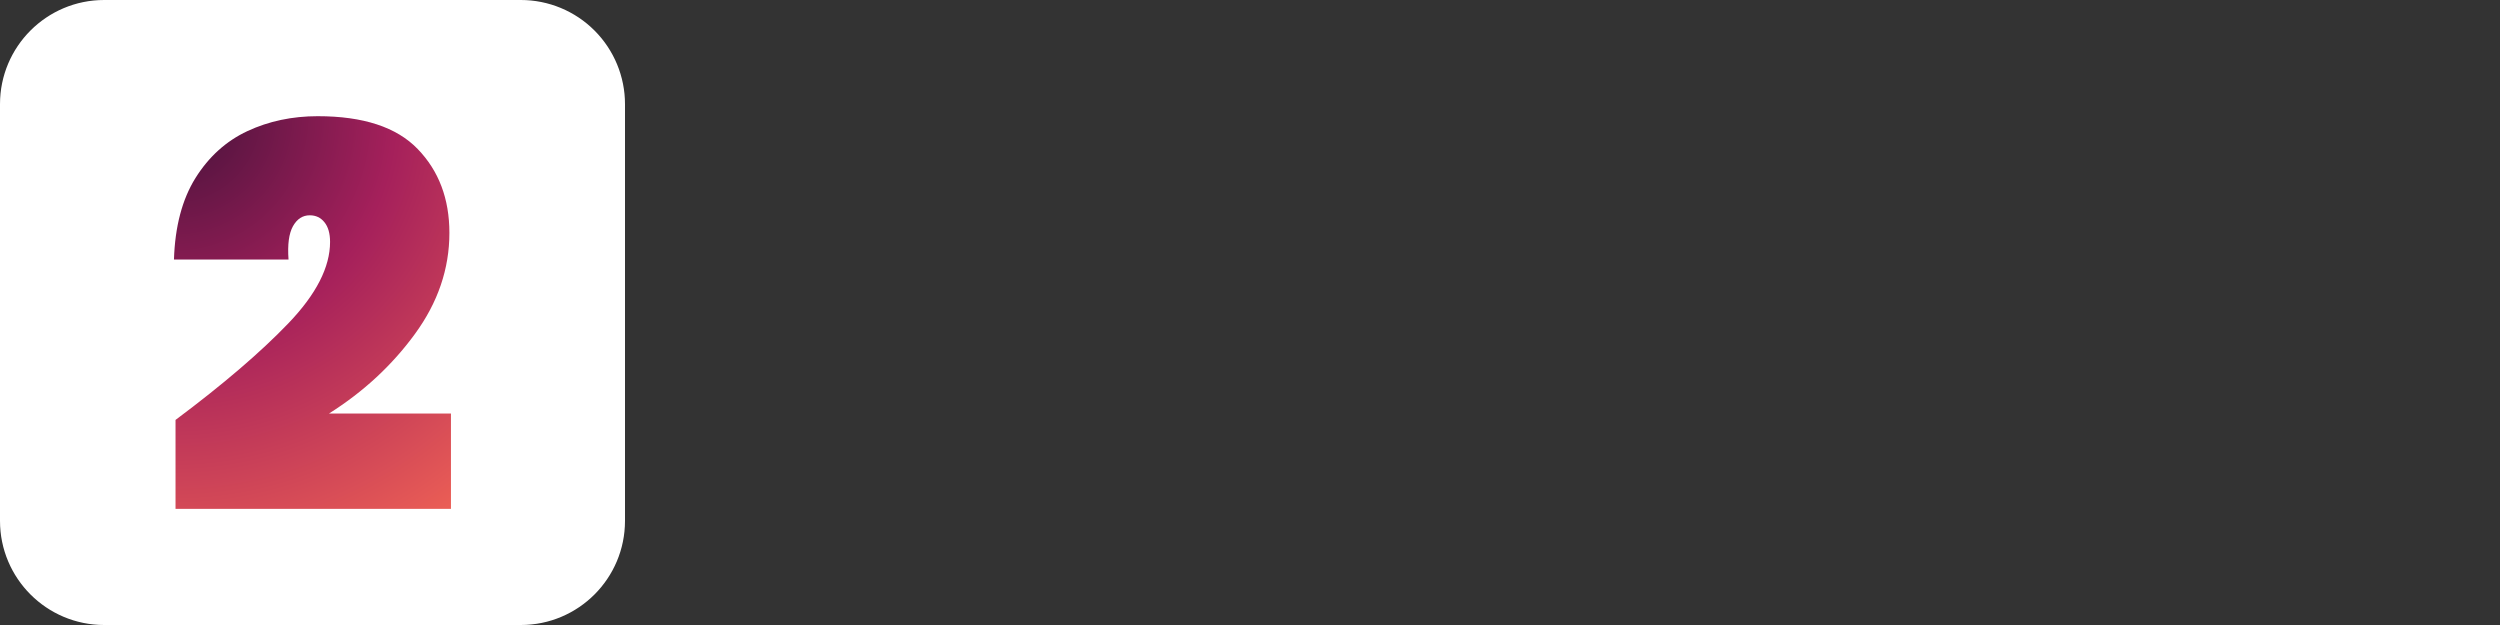 <svg xmlns:xlink="http://www.w3.org/1999/xlink" xmlns="http://www.w3.org/2000/svg" version="1.1" viewBox="0.0 0.0 1600.0 400.0" fill="none" stroke="none" stroke-linecap="square" stroke-miterlimit="10">
  <rect x="0.0" y="0.0" width="1600.0" height="400.0" fill="#333333" stroke="none"/>
  <clipPath id="g3aa18d6cff9_0_5.0">
    <path d="m0 0l1600.0 0l0 400.0l-1600.0 0l0 -400.0z" clip-rule="nonzero"/>
  </clipPath>
  <g clip-path="url(#g3aa18d6cff9_0_5.0)">
    <path fill="#000000" fill-opacity="0.0" d="m0 0l1600.0 0l0 400.0l-1600.0 0z" fill-rule="evenodd"/>
    <path fill="#ffff00" d="m0 -46.69l1600.0 0l0 35.373l-1600.0 0z" fill-rule="evenodd"/>
    <path fill="#000000" d="m441.561 -13.263l0 -26.172l-9.344 0l0 -5.328l25.016 0l0 5.328l-9.312 0l0 26.172l-6.359 0zm25.752 -31.5l0 11.578q2.922 -3.406 6.984 -3.406q2.078 0 3.75 0.781q1.688 0.766 2.531 1.969q0.859 1.203 1.156 2.672q0.312 1.453 0.312 4.516l0 13.391l-6.031 0l0 -12.047q0 -3.594 -0.344 -4.562q-0.344 -0.969 -1.219 -1.531q-0.859 -0.578 -2.172 -0.578q-1.5 0 -2.688 0.734q-1.188 0.734 -1.734 2.203q-0.547 1.469 -0.547 4.344l0 11.438l-6.031 0l0 -31.5l6.031 0zm34.08 24.234l6.016 1.016q-1.156 3.312 -3.672 5.047q-2.5 1.719 -6.25 1.719q-5.953 0 -8.812 -3.891q-2.266 -3.109 -2.266 -7.859q0 -5.672 2.969 -8.875q2.969 -3.219 7.5 -3.219q5.094 0 8.031 3.359q2.953 3.359 2.812 10.297l-15.125 0q0.078 2.688 1.469 4.188q1.391 1.484 3.484 1.484q1.406 0 2.375 -0.766q0.969 -0.781 1.469 -2.5zm0.344 -6.094q-0.062 -2.625 -1.359 -3.984q-1.281 -1.375 -3.141 -1.375q-1.969 0 -3.266 1.438q-1.281 1.453 -1.266 3.922l9.031 0zm23.195 -18.141l12.594 0q3.734 0 5.562 0.312q1.844 0.312 3.297 1.312q1.453 0.984 2.422 2.625q0.969 1.641 0.969 3.688q0 2.203 -1.203 4.062q-1.188 1.844 -3.219 2.766q2.875 0.828 4.422 2.859q1.547 2.016 1.547 4.75q0 2.141 -1.0 4.172q-1.0 2.031 -2.734 3.25q-1.719 1.203 -4.266 1.484q-1.578 0.172 -7.672 0.219l-10.719 0l0 -31.5zm6.359 5.25l0 7.281l4.172 0q3.719 0 4.625 -0.109q1.625 -0.188 2.562 -1.125q0.938 -0.938 0.938 -2.469q0 -1.453 -0.812 -2.359q-0.797 -0.922 -2.391 -1.109q-0.953 -0.109 -5.438 -0.109l-3.656 0zm0 12.516l0 8.422l5.891 0q3.438 0 4.359 -0.188q1.422 -0.266 2.312 -1.25q0.891 -1.0 0.891 -2.688q0 -1.406 -0.688 -2.391q-0.688 -1.0 -1.984 -1.453q-1.297 -0.453 -5.641 -0.453l-5.141 0zm29.869 -2.125l-5.484 -0.984q0.922 -3.312 3.172 -4.891q2.266 -1.594 6.719 -1.594q4.031 0 6.0 0.953q1.984 0.953 2.781 2.422q0.812 1.469 0.812 5.406l-0.062 7.047q0 3.016 0.281 4.438q0.297 1.422 1.094 3.063l-5.969 0q-0.234 -0.609 -0.578 -1.781q-0.156 -0.547 -0.219 -0.719q-1.547 1.516 -3.312 2.266q-1.75 0.75 -3.75 0.75q-3.531 0 -5.562 -1.906q-2.031 -1.922 -2.031 -4.844q0 -1.938 0.922 -3.438q0.938 -1.516 2.594 -2.328q1.672 -0.812 4.812 -1.406q4.219 -0.797 5.859 -1.484l0 -0.594q0 -1.75 -0.859 -2.484q-0.859 -0.75 -3.25 -0.75q-1.609 0 -2.516 0.641q-0.891 0.625 -1.453 2.219zm8.078 4.906q-1.156 0.375 -3.672 0.922q-2.516 0.531 -3.297 1.047q-1.172 0.844 -1.172 2.125q0 1.266 0.938 2.203q0.953 0.922 2.406 0.922q1.641 0 3.125 -1.078q1.094 -0.812 1.438 -2.0q0.234 -0.766 0.234 -2.938l0 -1.203zm31.768 -5.125l-5.938 1.078q-0.312 -1.781 -1.375 -2.672q-1.062 -0.906 -2.75 -0.906q-2.266 0 -3.609 1.562q-1.344 1.547 -1.344 5.203q0 4.062 1.359 5.734q1.375 1.672 3.672 1.672q1.719 0 2.812 -0.969q1.094 -0.984 1.547 -3.375l5.938 1.016q-0.922 4.078 -3.547 6.172q-2.625 2.078 -7.031 2.078q-5.0 0 -7.984 -3.156q-2.969 -3.156 -2.969 -8.75q0 -5.641 2.984 -8.781q2.984 -3.156 8.078 -3.156q4.172 0 6.625 1.797q2.469 1.781 3.531 5.453zm4.361 16.078l0 -31.5l6.047 0l0 16.719l7.062 -8.031l7.438 0l-7.797 8.328l8.359 14.484l-6.516 0l-5.734 -10.25l-2.812 2.938l0 7.313l-6.047 0zm24.127 1.5l6.906 0.844q0.172 1.203 0.797 1.656q0.859 0.641 2.703 0.641q2.359 0 3.547 -0.703q0.797 -0.484 1.203 -1.531q0.281 -0.75 0.281 -2.766l0 -3.344q-2.719 3.703 -6.844 3.703q-4.594 0 -7.281 -3.891q-2.094 -3.078 -2.094 -7.641q0 -5.75 2.75 -8.766q2.766 -3.031 6.875 -3.031q4.219 0 6.969 3.719l0 -3.203l5.656 0l0 20.469q0 4.047 -0.672 6.031q-0.656 2.0 -1.859 3.141q-1.203 1.141 -3.219 1.781q-2.0 0.656 -5.078 0.656q-5.797 0 -8.234 -2.0q-2.422 -1.984 -2.422 -5.031q0 -0.297 0.016 -0.734zm5.406 -13.375q0 3.625 1.406 5.312q1.406 1.688 3.469 1.688q2.203 0 3.734 -1.734q1.531 -1.734 1.531 -5.125q0 -3.547 -1.469 -5.266q-1.453 -1.719 -3.688 -1.719q-2.172 0 -3.578 1.688q-1.406 1.688 -1.406 5.156zm27.814 11.875l-6.031 0l0 -22.812l5.609 0l0 3.234q1.438 -2.297 2.578 -3.016q1.156 -0.734 2.609 -0.734q2.062 0 3.984 1.141l-1.875 5.25q-1.531 -0.984 -2.828 -0.984q-1.281 0 -2.156 0.703q-0.875 0.703 -1.391 2.531q-0.5 1.812 -0.5 7.641l0 7.047zm9.951 -11.734q0 -3.0 1.484 -5.812q1.484 -2.828 4.188 -4.297q2.719 -1.484 6.078 -1.484q5.172 0 8.484 3.359q3.312 3.359 3.312 8.5q0 5.172 -3.344 8.578q-3.344 3.406 -8.406 3.406q-3.141 0 -5.984 -1.422q-2.844 -1.422 -4.328 -4.156q-1.484 -2.734 -1.484 -6.672zm6.188 0.328q0 3.391 1.609 5.203q1.609 1.797 3.969 1.797q2.375 0 3.969 -1.797q1.594 -1.812 1.594 -5.25q0 -3.344 -1.594 -5.141q-1.594 -1.812 -3.969 -1.812q-2.359 0 -3.969 1.812q-1.609 1.797 -1.609 5.188zm37.096 11.406l0 -3.422q-1.234 1.828 -3.266 2.891q-2.031 1.047 -4.297 1.047q-2.297 0 -4.125 -1.0q-1.828 -1.016 -2.641 -2.844q-0.812 -1.828 -0.812 -5.047l0 -14.437l6.031 0l0 10.484q0 4.812 0.328 5.906q0.344 1.078 1.219 1.719q0.891 0.625 2.234 0.625q1.547 0 2.766 -0.844q1.234 -0.859 1.688 -2.109q0.453 -1.266 0.453 -6.156l0 -9.625l6.031 0l0 22.812l-5.609 0zm32.611 0l-6.031 0l0 -11.641q0 -3.703 -0.391 -4.781q-0.375 -1.094 -1.25 -1.688q-0.875 -0.609 -2.094 -0.609q-1.578 0 -2.828 0.859q-1.234 0.859 -1.703 2.281q-0.453 1.422 -0.453 5.25l0 10.328l-6.047 0l0 -22.812l5.609 0l0 3.344q2.984 -3.859 7.531 -3.859q1.984 0 3.641 0.719q1.656 0.719 2.5 1.844q0.859 1.109 1.188 2.531q0.328 1.406 0.328 4.047l0 14.188zm27.049 0l-5.594 0l0 -3.359q-1.406 1.969 -3.312 2.922q-1.891 0.953 -3.828 0.953q-3.938 0 -6.734 -3.172q-2.797 -3.172 -2.797 -8.844q0 -5.797 2.719 -8.812q2.734 -3.016 6.906 -3.016q3.812 0 6.609 3.172l0 -11.344l6.031 0l0 31.5zm-16.109 -11.906q0 3.656 1.016 5.281q1.453 2.375 4.078 2.375q2.078 0 3.531 -1.766q1.469 -1.781 1.469 -5.312q0 -3.922 -1.422 -5.656q-1.406 -1.734 -3.625 -1.734q-2.141 0 -3.594 1.719q-1.453 1.703 -1.453 5.094zm34.289 -14l0 -5.594l6.047 0l0 5.594l-6.047 0zm0 25.906l0 -22.812l6.047 0l0 22.812l-6.047 0zm10.1 -6.516l6.062 -0.922q0.391 1.766 1.562 2.688q1.188 0.906 3.312 0.906q2.344 0 3.516 -0.859q0.797 -0.609 0.797 -1.609q0 -0.688 -0.422 -1.141q-0.453 -0.438 -2.016 -0.797q-7.312 -1.609 -9.266 -2.938q-2.703 -1.859 -2.703 -5.141q0 -2.969 2.328 -4.984q2.344 -2.016 7.266 -2.016q4.688 0 6.969 1.531q2.281 1.516 3.141 4.5l-5.703 1.047q-0.359 -1.328 -1.391 -2.031q-1.016 -0.719 -2.906 -0.719q-2.375 0 -3.406 0.672q-0.688 0.469 -0.688 1.219q0 0.656 0.594 1.109q0.812 0.594 5.641 1.688q4.828 1.094 6.734 2.688q1.891 1.609 1.891 4.484q0 3.141 -2.625 5.406q-2.609 2.25 -7.75 2.25q-4.656 0 -7.375 -1.891q-2.719 -1.891 -3.562 -5.141zm45.961 6.516l0 -26.172l-9.344 0l0 -5.328l25.016 0l0 5.328l-9.312 0l0 26.172l-6.359 0zm19.799 0l0 -31.5l13.391 0q5.047 0 7.328 0.859q2.297 0.844 3.672 3.016q1.375 2.172 1.375 4.953q0 3.547 -2.094 5.859q-2.078 2.312 -6.219 2.906q2.062 1.203 3.406 2.656q1.344 1.438 3.609 5.109l3.859 6.141l-7.609 0l-4.594 -6.859q-2.453 -3.672 -3.359 -4.625q-0.906 -0.953 -1.922 -1.312q-1.0 -0.359 -3.188 -0.359l-1.297 0l0 13.156l-6.359 0zm6.359 -18.172l4.703 0q4.578 0 5.719 -0.391q1.141 -0.391 1.781 -1.328q0.656 -0.953 0.656 -2.375q0 -1.578 -0.859 -2.547q-0.844 -0.984 -2.391 -1.25q-0.781 -0.109 -4.641 -0.109l-4.969 0l0 8zm53.807 18.172l-6.922 0l-2.75 -7.156l-12.594 0l-2.594 7.156l-6.75 0l12.266 -31.5l6.734 0l12.609 31.5zm-11.719 -12.469l-4.328 -11.687l-4.266 11.687l8.594 0zm15.15 12.469l0 -31.5l6.188 0l12.891 21.031l0 -21.031l5.906 0l0 31.5l-6.375 0l-12.703 -20.547l0 20.547l-5.906 0zm30.104 -10.25l6.188 -0.594q0.562 3.109 2.266 4.578q1.703 1.453 4.609 1.453q3.062 0 4.625 -1.297q1.562 -1.297 1.562 -3.047q0 -1.109 -0.656 -1.891q-0.656 -0.797 -2.297 -1.375q-1.109 -0.391 -5.078 -1.375q-5.125 -1.266 -7.188 -3.109q-2.891 -2.609 -2.891 -6.344q0 -2.406 1.359 -4.5q1.359 -2.094 3.922 -3.188q2.578 -1.094 6.203 -1.094q5.938 0 8.922 2.609q3.0 2.594 3.156 6.922l-6.359 0.281q-0.406 -2.422 -1.75 -3.484q-1.344 -1.062 -4.031 -1.062q-2.766 0 -4.344 1.141q-1.0 0.719 -1.0 1.953q0 1.109 0.938 1.906q1.203 1.016 5.844 2.109q4.641 1.094 6.859 2.266q2.234 1.172 3.484 3.203q1.266 2.031 1.266 5.016q0 2.703 -1.516 5.078q-1.5 2.359 -4.25 3.516q-2.75 1.141 -6.844 1.141q-5.984 0 -9.188 -2.766q-3.188 -2.766 -3.812 -8.047zm30.957 10.25l0 -31.5l10.203 0q5.797 0 7.562 0.469q2.703 0.719 4.531 3.094q1.828 2.375 1.828 6.125q0 2.906 -1.062 4.891q-1.047 1.969 -2.672 3.094q-1.609 1.125 -3.297 1.5q-2.266 0.453 -6.594 0.453l-4.141 0l0 11.875l-6.359 0zm6.359 -26.172l0 8.937l3.484 0q3.75 0 5.016 -0.484q1.281 -0.5 2.0 -1.547q0.719 -1.062 0.719 -2.453q0 -1.719 -1.016 -2.828q-1.016 -1.125 -2.562 -1.406q-1.125 -0.219 -4.562 -0.219l-3.078 0zm48.129 26.172l-6.922 0l-2.75 -7.156l-12.594 0l-2.594 7.156l-6.75 0l12.266 -31.5l6.734 0l12.609 31.5zm-11.719 -12.469l-4.328 -11.687l-4.266 11.687l8.594 0zm15.104 12.469l0 -31.5l13.391 0q5.047 0 7.328 0.859q2.297 0.844 3.672 3.016q1.375 2.172 1.375 4.953q0 3.547 -2.094 5.859q-2.078 2.312 -6.219 2.906q2.062 1.203 3.406 2.656q1.344 1.438 3.609 5.109l3.859 6.141l-7.609 0l-4.594 -6.859q-2.453 -3.672 -3.359 -4.625q-0.906 -0.953 -1.922 -1.312q-1.0 -0.359 -3.188 -0.359l-1.297 0l0 13.156l-6.359 0zm6.359 -18.172l4.703 0q4.578 0 5.719 -0.391q1.141 -0.391 1.781 -1.328q0.656 -0.953 0.656 -2.375q0 -1.578 -0.859 -2.547q-0.844 -0.984 -2.391 -1.25q-0.781 -0.109 -4.641 -0.109l-4.969 0l0 8zm25.4 18.172l0 -31.5l23.359 0l0 5.328l-17.0 0l0 6.984l15.812 0l0 5.312l-15.812 0l0 8.562l17.594 0l0 5.313l-23.953 0zm29.41 0l0 -31.5l6.188 0l12.891 21.031l0 -21.031l5.906 0l0 31.5l-6.375 0l-12.703 -20.547l0 20.547l-5.906 0zm38.807 0l0 -26.172l-9.344 0l0 -5.328l25.016 0l0 5.328l-9.312 0l0 26.172l-6.359 0z" fill-rule="nonzero"/>
    <path fill="#000000" d="m143.876 -34.702l56.124 0l-28.062 14.151z" fill-rule="evenodd"/>
    <path fill="#000000" d="m50.526 -34.702l56.124 0l-28.062 14.151z" fill-rule="evenodd"/>
    <path fill="#000000" d="m1493.35 -34.702l56.124 0l-28.062 14.151z" fill-rule="evenodd"/>
    <path fill="#000000" d="m1400.001 -34.702l56.124 0l-28.062 14.151z" fill-rule="evenodd"/>
    <path fill="#ffff00" d="m0 411.316l1600.0 0l0 35.373l-1600.0 0z" fill-rule="evenodd"/>
    <path fill="#000000" d="m441.561 444.743l0 -26.172l-9.344 0l0 -5.328l25.016 0l0 5.328l-9.312 0l0 26.172l-6.359 0zm25.752 -31.5l0 11.578q2.922 -3.406 6.984 -3.406q2.078 0 3.75 0.781q1.688 0.766 2.531 1.969q0.859 1.203 1.156 2.672q0.312 1.453 0.312 4.516l0 13.391l-6.031 0l0 -12.047q0 -3.594 -0.344 -4.562q-0.344 -0.969 -1.219 -1.531q-0.859 -0.578 -2.172 -0.578q-1.5 0 -2.688 0.734q-1.188 0.734 -1.734 2.203q-0.547 1.469 -0.547 4.344l0 11.438l-6.031 0l0 -31.5l6.031 0zm34.08 24.234l6.016 1.016q-1.156 3.312 -3.672 5.047q-2.5 1.719 -6.25 1.719q-5.953 0 -8.812 -3.891q-2.266 -3.109 -2.266 -7.859q0 -5.672 2.969 -8.875q2.969 -3.219 7.5 -3.219q5.094 0 8.031 3.359q2.953 3.359 2.812 10.297l-15.125 0q0.078 2.688 1.469 4.188q1.391 1.484 3.484 1.484q1.406 0 2.375 -0.766q0.969 -0.781 1.469 -2.5zm0.344 -6.094q-0.062 -2.625 -1.359 -3.984q-1.281 -1.375 -3.141 -1.375q-1.969 0 -3.266 1.438q-1.281 1.453 -1.266 3.922l9.031 0zm23.195 -18.141l12.594 0q3.734 0 5.562 0.312q1.844 0.312 3.297 1.312q1.453 0.984 2.422 2.625q0.969 1.641 0.969 3.688q0 2.203 -1.203 4.062q-1.188 1.844 -3.219 2.766q2.875 0.828 4.422 2.859q1.547 2.016 1.547 4.75q0 2.141 -1.0 4.172q-1.0 2.031 -2.734 3.25q-1.719 1.203 -4.266 1.484q-1.578 0.172 -7.672 0.219l-10.719 0l0 -31.5zm6.359 5.25l0 7.281l4.172 0q3.719 0 4.625 -0.109q1.625 -0.188 2.562 -1.125q0.938 -0.938 0.938 -2.469q0 -1.453 -0.812 -2.359q-0.797 -0.922 -2.391 -1.109q-0.953 -0.109 -5.438 -0.109l-3.656 0zm0 12.516l0 8.422l5.891 0q3.438 0 4.359 -0.188q1.422 -0.266 2.312 -1.25q0.891 -1.0 0.891 -2.688q0 -1.406 -0.688 -2.391q-0.688 -1.0 -1.984 -1.453q-1.297 -0.453 -5.641 -0.453l-5.141 0zm29.869 -2.125l-5.484 -0.984q0.922 -3.312 3.172 -4.891q2.266 -1.594 6.719 -1.594q4.031 0 6.0 0.953q1.984 0.953 2.781 2.422q0.812 1.469 0.812 5.406l-0.062 7.047q0 3.016 0.281 4.438q0.297 1.422 1.094 3.062l-5.969 0q-0.234 -0.609 -0.578 -1.781q-0.156 -0.547 -0.219 -0.719q-1.547 1.516 -3.312 2.266q-1.75 0.75 -3.75 0.75q-3.531 0 -5.562 -1.906q-2.031 -1.922 -2.031 -4.844q0 -1.938 0.922 -3.438q0.938 -1.516 2.594 -2.328q1.672 -0.812 4.812 -1.406q4.219 -0.797 5.859 -1.484l0 -0.594q0 -1.75 -0.859 -2.484q-0.859 -0.75 -3.25 -0.75q-1.609 0 -2.516 0.641q-0.891 0.625 -1.453 2.219zm8.078 4.906q-1.156 0.375 -3.672 0.922q-2.516 0.531 -3.297 1.047q-1.172 0.844 -1.172 2.125q0 1.266 0.938 2.203q0.953 0.922 2.406 0.922q1.641 0 3.125 -1.078q1.094 -0.812 1.438 -2.0q0.234 -0.766 0.234 -2.938l0 -1.203zm31.768 -5.125l-5.938 1.078q-0.312 -1.781 -1.375 -2.672q-1.062 -0.906 -2.75 -0.906q-2.266 0 -3.609 1.562q-1.344 1.547 -1.344 5.203q0 4.062 1.359 5.734q1.375 1.672 3.672 1.672q1.719 0 2.812 -0.969q1.094 -0.984 1.547 -3.375l5.938 1.016q-0.922 4.078 -3.547 6.172q-2.625 2.078 -7.031 2.078q-5.0 0 -7.984 -3.156q-2.969 -3.156 -2.969 -8.75q0 -5.641 2.984 -8.781q2.984 -3.156 8.078 -3.156q4.172 0 6.625 1.797q2.469 1.781 3.531 5.453zm4.361 16.078l0 -31.5l6.047 0l0 16.719l7.062 -8.031l7.438 0l-7.797 8.328l8.359 14.484l-6.516 0l-5.734 -10.25l-2.812 2.938l0 7.312l-6.047 0zm24.127 1.5l6.906 0.844q0.172 1.203 0.797 1.656q0.859 0.641 2.703 0.641q2.359 0 3.547 -0.703q0.797 -0.484 1.203 -1.531q0.281 -0.75 0.281 -2.766l0 -3.344q-2.719 3.703 -6.844 3.703q-4.594 0 -7.281 -3.891q-2.094 -3.078 -2.094 -7.641q0 -5.75 2.75 -8.766q2.766 -3.031 6.875 -3.031q4.219 0 6.969 3.719l0 -3.203l5.656 0l0 20.469q0 4.047 -0.672 6.031q-0.656 2.0 -1.859 3.141q-1.203 1.141 -3.219 1.781q-2.0 0.656 -5.078 0.656q-5.797 0 -8.234 -2.0q-2.422 -1.984 -2.422 -5.031q0 -0.297 0.016 -0.734zm5.406 -13.375q0 3.625 1.406 5.312q1.406 1.688 3.469 1.688q2.203 0 3.734 -1.734q1.531 -1.734 1.531 -5.125q0 -3.547 -1.469 -5.266q-1.453 -1.719 -3.688 -1.719q-2.172 0 -3.578 1.688q-1.406 1.688 -1.406 5.156zm27.814 11.875l-6.031 0l0 -22.812l5.609 0l0 3.234q1.438 -2.297 2.578 -3.016q1.156 -0.734 2.609 -0.734q2.062 0 3.984 1.141l-1.875 5.25q-1.531 -0.984 -2.828 -0.984q-1.281 0 -2.156 0.703q-0.875 0.703 -1.391 2.531q-0.5 1.812 -0.5 7.641l0 7.047zm9.951 -11.734q0 -3.0 1.484 -5.812q1.484 -2.828 4.188 -4.297q2.719 -1.484 6.078 -1.484q5.172 0 8.484 3.359q3.312 3.359 3.312 8.5q0 5.172 -3.344 8.578q-3.344 3.406 -8.406 3.406q-3.141 0 -5.984 -1.422q-2.844 -1.422 -4.328 -4.156q-1.484 -2.734 -1.484 -6.672zm6.188 0.328q0 3.391 1.609 5.203q1.609 1.797 3.969 1.797q2.375 0 3.969 -1.797q1.594 -1.812 1.594 -5.25q0 -3.344 -1.594 -5.141q-1.594 -1.812 -3.969 -1.812q-2.359 0 -3.969 1.812q-1.609 1.797 -1.609 5.188zm37.096 11.406l0 -3.422q-1.234 1.828 -3.266 2.891q-2.031 1.047 -4.297 1.047q-2.297 0 -4.125 -1.0q-1.828 -1.016 -2.641 -2.844q-0.812 -1.828 -0.812 -5.047l0 -14.438l6.031 0l0 10.484q0 4.812 0.328 5.906q0.344 1.078 1.219 1.719q0.891 0.625 2.234 0.625q1.547 0 2.766 -0.844q1.234 -0.859 1.688 -2.109q0.453 -1.266 0.453 -6.156l0 -9.625l6.031 0l0 22.812l-5.609 0zm32.611 0l-6.031 0l0 -11.641q0 -3.703 -0.391 -4.781q-0.375 -1.094 -1.25 -1.688q-0.875 -0.609 -2.094 -0.609q-1.578 0 -2.828 0.859q-1.234 0.859 -1.703 2.281q-0.453 1.422 -0.453 5.25l0 10.328l-6.047 0l0 -22.812l5.609 0l0 3.344q2.984 -3.859 7.531 -3.859q1.984 0 3.641 0.719q1.656 0.719 2.5 1.844q0.859 1.109 1.188 2.531q0.328 1.406 0.328 4.047l0 14.188zm27.049 0l-5.594 0l0 -3.359q-1.406 1.969 -3.312 2.922q-1.891 0.953 -3.828 0.953q-3.938 0 -6.734 -3.172q-2.797 -3.172 -2.797 -8.844q0 -5.797 2.719 -8.812q2.734 -3.016 6.906 -3.016q3.812 0 6.609 3.172l0 -11.344l6.031 0l0 31.5zm-16.109 -11.906q0 3.656 1.016 5.281q1.453 2.375 4.078 2.375q2.078 0 3.531 -1.766q1.469 -1.781 1.469 -5.312q0 -3.922 -1.422 -5.656q-1.406 -1.734 -3.625 -1.734q-2.141 0 -3.594 1.719q-1.453 1.703 -1.453 5.094zm34.289 -14.0l0 -5.594l6.047 0l0 5.594l-6.047 0zm0 25.906l0 -22.812l6.047 0l0 22.812l-6.047 0zm10.1 -6.516l6.062 -0.922q0.391 1.766 1.562 2.688q1.188 0.906 3.312 0.906q2.344 0 3.516 -0.859q0.797 -0.609 0.797 -1.609q0 -0.688 -0.422 -1.141q-0.453 -0.438 -2.016 -0.797q-7.312 -1.609 -9.266 -2.938q-2.703 -1.859 -2.703 -5.141q0 -2.969 2.328 -4.984q2.344 -2.016 7.266 -2.016q4.688 0 6.969 1.531q2.281 1.516 3.141 4.5l-5.703 1.047q-0.359 -1.328 -1.391 -2.031q-1.016 -0.719 -2.906 -0.719q-2.375 0 -3.406 0.672q-0.688 0.469 -0.688 1.219q0 0.656 0.594 1.109q0.812 0.594 5.641 1.688q4.828 1.094 6.734 2.688q1.891 1.609 1.891 4.484q0 3.141 -2.625 5.406q-2.609 2.25 -7.75 2.25q-4.656 0 -7.375 -1.891q-2.719 -1.891 -3.562 -5.141zm45.961 6.516l0 -26.172l-9.344 0l0 -5.328l25.016 0l0 5.328l-9.312 0l0 26.172l-6.359 0zm19.799 0l0 -31.5l13.391 0q5.047 0 7.328 0.859q2.297 0.844 3.672 3.016q1.375 2.172 1.375 4.953q0 3.547 -2.094 5.859q-2.078 2.312 -6.219 2.906q2.062 1.203 3.406 2.656q1.344 1.438 3.609 5.109l3.859 6.141l-7.609 0l-4.594 -6.859q-2.453 -3.672 -3.359 -4.625q-0.906 -0.953 -1.922 -1.312q-1.0 -0.359 -3.188 -0.359l-1.297 0l0 13.156l-6.359 0zm6.359 -18.172l4.703 0q4.578 0 5.719 -0.391q1.141 -0.391 1.781 -1.328q0.656 -0.953 0.656 -2.375q0 -1.578 -0.859 -2.547q-0.844 -0.984 -2.391 -1.25q-0.781 -0.109 -4.641 -0.109l-4.969 0l0 8.0zm53.807 18.172l-6.922 0l-2.75 -7.156l-12.594 0l-2.594 7.156l-6.75 0l12.266 -31.5l6.734 0l12.609 31.5zm-11.719 -12.469l-4.328 -11.688l-4.266 11.688l8.594 0zm15.15 12.469l0 -31.5l6.188 0l12.891 21.031l0 -21.031l5.906 0l0 31.5l-6.375 0l-12.703 -20.547l0 20.547l-5.906 0zm30.104 -10.25l6.188 -0.594q0.562 3.109 2.266 4.578q1.703 1.453 4.609 1.453q3.062 0 4.625 -1.297q1.562 -1.297 1.562 -3.047q0 -1.109 -0.656 -1.891q-0.656 -0.797 -2.297 -1.375q-1.109 -0.391 -5.078 -1.375q-5.125 -1.266 -7.188 -3.109q-2.891 -2.609 -2.891 -6.344q0 -2.406 1.359 -4.5q1.359 -2.094 3.922 -3.188q2.578 -1.094 6.203 -1.094q5.938 0 8.922 2.609q3.0 2.594 3.156 6.922l-6.359 0.281q-0.406 -2.422 -1.75 -3.484q-1.344 -1.062 -4.031 -1.062q-2.766 0 -4.344 1.141q-1.0 0.719 -1.0 1.953q0 1.109 0.938 1.906q1.203 1.016 5.844 2.109q4.641 1.094 6.859 2.266q2.234 1.172 3.484 3.203q1.266 2.031 1.266 5.016q0 2.703 -1.516 5.078q-1.5 2.359 -4.25 3.516q-2.75 1.141 -6.844 1.141q-5.984 0 -9.188 -2.766q-3.188 -2.766 -3.812 -8.047zm30.957 10.25l0 -31.5l10.203 0q5.797 0 7.562 0.469q2.703 0.719 4.531 3.094q1.828 2.375 1.828 6.125q0 2.906 -1.062 4.891q-1.047 1.969 -2.672 3.094q-1.609 1.125 -3.297 1.5q-2.266 0.453 -6.594 0.453l-4.141 0l0 11.875l-6.359 0zm6.359 -26.172l0 8.938l3.484 0q3.75 0 5.016 -0.484q1.281 -0.5 2.0 -1.547q0.719 -1.062 0.719 -2.453q0 -1.719 -1.016 -2.828q-1.016 -1.125 -2.562 -1.406q-1.125 -0.219 -4.562 -0.219l-3.078 0zm48.129 26.172l-6.922 0l-2.75 -7.156l-12.594 0l-2.594 7.156l-6.75 0l12.266 -31.5l6.734 0l12.609 31.5zm-11.719 -12.469l-4.328 -11.688l-4.266 11.688l8.594 0zm15.104 12.469l0 -31.5l13.391 0q5.047 0 7.328 0.859q2.297 0.844 3.672 3.016q1.375 2.172 1.375 4.953q0 3.547 -2.094 5.859q-2.078 2.312 -6.219 2.906q2.062 1.203 3.406 2.656q1.344 1.438 3.609 5.109l3.859 6.141l-7.609 0l-4.594 -6.859q-2.453 -3.672 -3.359 -4.625q-0.906 -0.953 -1.922 -1.312q-1.0 -0.359 -3.188 -0.359l-1.297 0l0 13.156l-6.359 0zm6.359 -18.172l4.703 0q4.578 0 5.719 -0.391q1.141 -0.391 1.781 -1.328q0.656 -0.953 0.656 -2.375q0 -1.578 -0.859 -2.547q-0.844 -0.984 -2.391 -1.25q-0.781 -0.109 -4.641 -0.109l-4.969 0l0 8.0zm25.4 18.172l0 -31.5l23.359 0l0 5.328l-17.0 0l0 6.984l15.812 0l0 5.312l-15.812 0l0 8.562l17.594 0l0 5.312l-23.953 0zm29.41 0l0 -31.5l6.188 0l12.891 21.031l0 -21.031l5.906 0l0 31.5l-6.375 0l-12.703 -20.547l0 20.547l-5.906 0zm38.807 0l0 -26.172l-9.344 0l0 -5.328l25.016 0l0 5.328l-9.312 0l0 26.172l-6.359 0z" fill-rule="nonzero"/>
    <path fill="#000000" d="m143.876 437.455l56.124 0l-28.062 -14.151z" fill-rule="evenodd"/>
    <path fill="#000000" d="m50.526 437.455l56.124 0l-28.062 -14.151z" fill-rule="evenodd"/>
    <path fill="#000000" d="m1493.35 437.455l56.124 0l-28.062 -14.151z" fill-rule="evenodd"/>
    <path fill="#000000" d="m1400.001 437.455l56.124 0l-28.062 -14.151z" fill-rule="evenodd"/>
    <path fill="#ffff00" d="m-120.441 400.005l0 -399.999l88.441 0l0 399.999z" fill-rule="evenodd"/>
    <path fill="#000000" d="m-84.66 353.61l-21.406 0l0 7.641l-4.359 0l0 -20.469l4.359 0l0 7.625l21.406 0l0 5.203zm-25.766 -21.068l9.469 0q-2.797 -2.391 -2.797 -5.719q0 -1.703 0.641 -3.078q0.625 -1.375 1.609 -2.062q0.984 -0.703 2.188 -0.953q1.188 -0.25 3.703 -0.25l10.953 0l0 4.938l-9.859 0q-2.938 0 -3.719 0.281q-0.797 0.281 -1.266 1.0q-0.469 0.703 -0.469 1.781q0 1.219 0.609 2.188q0.594 0.969 1.797 1.422q1.203 0.453 3.547 0.453l9.359 0l0 4.938l-25.766 0l0 -4.938zm19.828 -27.881l0.828 -4.922q2.703 0.938 4.125 3.0q1.406 2.047 1.406 5.109q0 4.875 -3.188 7.219q-2.547 1.844 -6.422 1.844q-4.641 0 -7.266 -2.422q-2.641 -2.438 -2.641 -6.141q0 -4.172 2.75 -6.578q2.75 -2.406 8.438 -2.297l0 12.375q2.188 -0.062 3.422 -1.203q1.219 -1.141 1.219 -2.844q0 -1.156 -0.625 -1.938q-0.641 -0.797 -2.047 -1.203zm-5.0 -0.281q-2.141 0.047 -3.25 1.109q-1.125 1.047 -1.125 2.562q0 1.609 1.172 2.672q1.188 1.047 3.203 1.031l0 -7.375zm-14.828 -18.992l0 -10.297q0 -3.062 0.25 -4.562q0.25 -1.5 1.062 -2.688q0.812 -1.188 2.156 -1.969q1.344 -0.797 3.016 -0.797q1.812 0 3.328 0.984q1.5 0.969 2.266 2.625q0.672 -2.344 2.328 -3.609q1.656 -1.266 3.891 -1.266q1.75 0 3.422 0.812q1.656 0.812 2.656 2.234q0.984 1.406 1.219 3.484q0.141 1.297 0.172 6.281l0 8.766l-25.766 0zm4.281 -5.203l5.969 0l0 -3.406q0 -3.047 -0.094 -3.781q-0.156 -1.328 -0.922 -2.094q-0.766 -0.766 -2.016 -0.766q-1.188 0 -1.938 0.656q-0.75 0.656 -0.906 1.953q-0.094 0.781 -0.094 4.453l0 2.984zm10.25 0l6.891 0l0 -4.812q0 -2.812 -0.156 -3.562q-0.219 -1.172 -1.031 -1.891q-0.812 -0.734 -2.188 -0.734q-1.156 0 -1.969 0.562q-0.812 0.562 -1.172 1.625q-0.375 1.062 -0.375 4.609l0 4.203zm-1.734 -24.436l-0.812 4.484q-2.703 -0.75 -4.0 -2.594q-1.312 -1.844 -1.312 -5.484q0 -3.312 0.781 -4.922q0.781 -1.625 1.984 -2.281q1.203 -0.656 4.422 -0.656l5.766 0.047q2.469 0 3.641 -0.234q1.156 -0.234 2.5 -0.891l0 4.891q-0.5 0.188 -1.453 0.469q-0.453 0.125 -0.594 0.188q1.234 1.266 1.859 2.703q0.609 1.438 0.609 3.078q0 2.875 -1.562 4.547q-1.562 1.656 -3.953 1.656q-1.594 0 -2.828 -0.75q-1.234 -0.766 -1.891 -2.125q-0.672 -1.359 -1.156 -3.938q-0.656 -3.453 -1.219 -4.797l-0.484 0q-1.422 0 -2.031 0.703q-0.609 0.703 -0.609 2.656q0 1.328 0.516 2.062q0.516 0.734 1.828 1.188zm4.0 -6.609q0.312 0.953 0.766 3.016q0.438 2.047 0.859 2.688q0.688 0.969 1.734 0.969q1.031 0 1.797 -0.766q0.75 -0.781 0.75 -1.984q0 -1.328 -0.875 -2.547q-0.672 -0.891 -1.641 -1.172q-0.625 -0.203 -2.406 -0.203l-0.984 0zm-4.188 -25.99l0.891 4.859q-1.469 0.25 -2.203 1.125q-0.734 0.875 -0.734 2.25q0 1.859 1.281 2.953q1.266 1.094 4.25 1.094q3.328 0 4.703 -1.109q1.359 -1.125 1.359 -3.0q0 -1.406 -0.797 -2.297q-0.797 -0.906 -2.75 -1.266l0.828 -4.859q3.344 0.75 5.047 2.906q1.703 2.141 1.703 5.75q0 4.094 -2.578 6.531q-2.594 2.422 -7.156 2.422q-4.625 0 -7.203 -2.438q-2.578 -2.438 -2.578 -6.609q0 -3.406 1.469 -5.422q1.469 -2.016 4.469 -2.891zm13.156 -3.568l-25.766 0l0 -4.938l13.672 0l-6.578 -5.781l0 -6.094l6.828 6.391l11.844 -6.844l0 5.328l-8.391 4.688l2.406 2.312l5.984 0l0 4.938zm1.234 -19.74l0.688 -5.641q0.984 -0.141 1.344 -0.656q0.531 -0.703 0.531 -2.219q0 -1.922 -0.578 -2.891q-0.391 -0.656 -1.25 -0.984q-0.609 -0.234 -2.266 -0.234l-2.734 0q3.031 2.219 3.031 5.594q0 3.766 -3.188 5.953q-2.516 1.719 -6.25 1.719q-4.703 0 -7.172 -2.25q-2.484 -2.266 -2.484 -5.625q0 -3.453 3.047 -5.703l-2.625 0l0 -4.625l16.75 0q3.312 0 4.938 0.547q1.641 0.547 2.562 1.531q0.938 0.984 1.469 2.625q0.531 1.641 0.531 4.156q0 4.75 -1.625 6.734q-1.625 1.984 -4.125 1.984q-0.25 0 -0.594 -0.016zm-10.953 -4.422q2.969 0 4.359 -1.141q1.375 -1.156 1.375 -2.844q0 -1.812 -1.422 -3.062q-1.422 -1.25 -4.188 -1.25q-2.906 0 -4.312 1.203q-1.406 1.188 -1.406 3.016q0 1.781 1.391 2.938q1.375 1.141 4.203 1.141zm9.719 -22.756l0 4.938l-18.672 0l0 -4.594l2.656 0q-1.875 -1.172 -2.469 -2.109q-0.609 -0.938 -0.609 -2.141q0 -1.688 0.938 -3.25l4.297 1.531q-0.797 1.25 -0.797 2.312q0 1.047 0.578 1.766q0.562 0.719 2.062 1.141q1.484 0.406 6.25 0.406l5.766 0zm-9.594 -8.135q-2.469 0 -4.766 -1.219q-2.312 -1.219 -3.516 -3.438q-1.219 -2.219 -1.219 -4.969q0 -4.234 2.75 -6.938q2.75 -2.703 6.953 -2.703q4.234 0 7.031 2.734q2.781 2.734 2.781 6.875q0 2.562 -1.156 4.891q-1.172 2.328 -3.406 3.547q-2.234 1.219 -5.453 1.219zm0.266 -5.062q2.766 0 4.25 -1.312q1.469 -1.328 1.469 -3.266q0 -1.938 -1.469 -3.234q-1.484 -1.312 -4.297 -1.312q-2.734 0 -4.203 1.312q-1.484 1.297 -1.484 3.234q0 1.938 1.484 3.266q1.469 1.312 4.25 1.312zm9.328 -30.365l-2.797 0q1.5 1.016 2.359 2.688q0.859 1.656 0.859 3.5q0 1.891 -0.828 3.391q-0.828 1.484 -2.312 2.156q-1.5 0.656 -4.141 0.656l-11.812 0l0 -4.938l8.578 0q3.938 0 4.828 -0.266q0.891 -0.281 1.406 -1.0q0.516 -0.719 0.516 -1.828q0 -1.266 -0.688 -2.266q-0.703 -1.0 -1.719 -1.359q-1.031 -0.375 -5.047 -0.375l-7.875 0l0 -4.938l18.672 0l0 4.578zm0 -26.678l0 4.938l-9.531 0q-3.016 0 -3.906 0.312q-0.891 0.312 -1.375 1.031q-0.5 0.719 -0.5 1.719q0 1.281 0.703 2.297q0.703 1.016 1.875 1.406q1.156 0.375 4.281 0.375l8.453 0l0 4.938l-18.672 0l0 -4.594l2.75 0q-3.172 -2.438 -3.172 -6.156q0 -1.625 0.594 -2.969q0.594 -1.359 1.516 -2.047q0.906 -0.703 2.062 -0.969q1.156 -0.281 3.312 -0.281l11.609 0zm0 -22.131l0 4.578l-2.75 0q1.609 1.156 2.391 2.719q0.781 1.547 0.781 3.125q0 3.219 -2.594 5.516q-2.594 2.281 -7.234 2.281q-4.75 0 -7.219 -2.219q-2.469 -2.234 -2.469 -5.656q0 -3.125 2.609 -5.406l-9.281 0l0 -4.938l25.766 0zm-9.734 13.188q2.984 0 4.312 -0.828q1.938 -1.203 1.938 -3.344q0 -1.703 -1.438 -2.891q-1.453 -1.203 -4.344 -1.203q-3.219 0 -4.625 1.156q-1.422 1.156 -1.422 2.969q0 1.766 1.406 2.953q1.391 1.188 4.172 1.188zm-11.469 -28.055l-4.562 0l0 -4.953l4.562 0l0 4.953zm21.203 0l-18.672 0l0 -4.953l18.672 0l0 4.953zm-5.328 -8.268l-0.75 -4.953q1.438 -0.328 2.188 -1.281q0.75 -0.969 0.75 -2.719q0 -1.906 -0.703 -2.875q-0.5 -0.656 -1.328 -0.656q-0.562 0 -0.922 0.359q-0.359 0.359 -0.656 1.641q-1.312 5.984 -2.406 7.578q-1.516 2.219 -4.203 2.219q-2.422 0 -4.078 -1.906q-1.656 -1.922 -1.656 -5.953q0 -3.828 1.25 -5.688q1.25 -1.875 3.688 -2.578l0.859 4.672q-1.078 0.297 -1.656 1.141q-0.594 0.828 -0.594 2.375q0 1.938 0.547 2.781q0.391 0.562 1.0 0.562q0.531 0 0.906 -0.484q0.484 -0.672 1.391 -4.609q0.891 -3.953 2.188 -5.516q1.328 -1.547 3.672 -1.547q2.578 0 4.422 2.141q1.844 2.141 1.844 6.344q0 3.812 -1.547 6.047q-1.547 2.219 -4.203 2.906z" fill-rule="nonzero"/>
    <path fill="#000000" d="m-41.66 326.25l-21.406 0l0 7.641l-4.359 0l0 -20.469l4.359 0l0 7.625l21.406 0l0 5.203zm0 -16.209l-25.766 0l0 -10.953q0 -4.125 0.703 -6.0q0.688 -1.875 2.469 -3.0q1.766 -1.125 4.047 -1.125q2.906 0 4.797 1.719q1.891 1.703 2.375 5.094q0.984 -1.688 2.172 -2.781q1.172 -1.109 4.172 -2.969l5.031 -3.156l0 6.234l-5.609 3.75q-3.0 2.016 -3.781 2.75q-0.781 0.734 -1.078 1.562q-0.297 0.828 -0.297 2.625l0 1.047l10.766 0l0 5.203zm-14.875 -5.203l0 -3.844q0 -3.75 -0.312 -4.672q-0.312 -0.938 -1.078 -1.469q-0.781 -0.531 -1.953 -0.531q-1.297 0 -2.094 0.703q-0.797 0.688 -1.016 1.953q-0.078 0.641 -0.078 3.797l0 4.062l6.531 0zm14.875 -44.014l0 5.656l-5.859 2.25l0 10.312l5.859 2.125l0 5.516l-25.766 -10.031l0 -5.516l25.766 -10.312zm-10.203 9.578l-9.562 3.547l9.562 3.484l0 -7.031zm10.203 -12.389l-25.766 0l0 -5.063l17.203 -10.547l-17.203 0l0 -4.828l25.766 0l0 5.219l-16.812 10.391l16.812 0l0 4.828zm-8.391 -24.623l-0.484 -5.062q2.547 -0.469 3.75 -1.859q1.188 -1.391 1.188 -3.766q0 -2.516 -1.062 -3.781q-1.062 -1.281 -2.484 -1.281q-0.922 0 -1.562 0.531q-0.641 0.531 -1.109 1.875q-0.328 0.906 -1.125 4.156q-1.047 4.188 -2.547 5.875q-2.141 2.375 -5.188 2.375q-1.969 0 -3.688 -1.109q-1.719 -1.125 -2.609 -3.219q-0.891 -2.109 -0.891 -5.078q0 -4.844 2.125 -7.297q2.125 -2.453 5.672 -2.578l0.234 5.203q-1.984 0.328 -2.859 1.438q-0.875 1.094 -0.875 3.297q0 2.266 0.938 3.547q0.594 0.828 1.594 0.828q0.922 0 1.562 -0.781q0.828 -0.984 1.734 -4.781q0.891 -3.797 1.859 -5.609q0.953 -1.828 2.609 -2.844q1.656 -1.031 4.109 -1.031q2.203 0 4.141 1.234q1.938 1.219 2.875 3.469q0.938 2.25 0.938 5.609q0 4.891 -2.25 7.516q-2.266 2.609 -6.594 3.125zm8.391 -25.34l-25.766 0l0 -8.344q0 -4.75 0.375 -6.188q0.594 -2.219 2.531 -3.703q1.938 -1.5 5.016 -1.5q2.375 0 4.0 0.859q1.609 0.859 2.531 2.188q0.922 1.328 1.219 2.703q0.375 1.859 0.375 5.391l0 3.391l9.719 0l0 5.203zm-21.406 -5.203l7.312 0l0 -2.844q0 -3.078 -0.406 -4.109q-0.406 -1.047 -1.266 -1.625q-0.859 -0.594 -2.0 -0.594q-1.406 0 -2.312 0.828q-0.922 0.828 -1.156 2.094q-0.172 0.922 -0.172 3.734l0 2.516zm21.406 -39.371l0 5.656l-5.859 2.25l0 10.312l5.859 2.125l0 5.516l-25.766 -10.031l0 -5.516l25.766 -10.312zm-10.203 9.578l-9.562 3.547l9.562 3.484l0 -7.031zm10.203 -12.357l-25.766 0l0 -10.953q0 -4.125 0.703 -6q0.688 -1.875 2.469 -3.0q1.766 -1.125 4.047 -1.125q2.906 0 4.797 1.719q1.891 1.703 2.375 5.094q0.984 -1.688 2.172 -2.781q1.172 -1.109 4.172 -2.969l5.031 -3.156l0 6.234l-5.609 3.75q-3.0 2.016 -3.781 2.75q-0.781 0.734 -1.078 1.562q-0.297 0.828 -0.297 2.625l0 1.047l10.766 0l0 5.203zm-14.875 -5.203l0 -3.844q0 -3.75 -0.312 -4.672q-0.312 -0.938 -1.078 -1.469q-0.781 -0.531 -1.953 -0.531q-1.297 0 -2.094 0.703q-0.797 0.688 -1.016 1.953q-0.078 0.641 -0.078 3.797l0 4.062l6.531 0zm14.875 -20.779l-25.766 0l0 -19.109l4.359 0l0 13.906l5.703 0l0 -12.938l4.344 0l0 12.938l7.016 0l0 -14.391l4.344 0l0 19.594zm0 -24.059l-25.766 0l0 -5.062l17.203 -10.547l-17.203 0l0 -4.828l25.766 0l0 5.219l-16.812 10.391l16.812 0l0 4.828zm0 -31.748l-21.406 0l0 7.641l-4.359 0l0 -20.469l4.359 0l0 7.625l21.406 0l0 5.203z" fill-rule="nonzero"/>
    <path fill="#000000" d="m-90.47 353.356l0 -18.705l35.378 9.352z" fill-rule="evenodd"/>
    <path fill="#000000" d="m-90.47 384.467l0 -18.705l35.378 9.352z" fill-rule="evenodd"/>
    <path fill="#000000" d="m-90.47 34.175l0 -18.705l35.378 9.352z" fill-rule="evenodd"/>
    <path fill="#000000" d="m-90.47 65.287l0 -18.705l35.378 9.352z" fill-rule="evenodd"/>
    <path fill="#ffff00" d="m1720.441 1.029l0 399.999l-88.441 0l0 -399.999z" fill-rule="evenodd"/>
    <path fill="#000000" d="m1684.66 47.424l21.406 0l0 -7.641l4.359 0l0 20.469l-4.359 0l0 -7.625l-21.406 0l0 -5.203zm25.766 21.068l-9.469 0q2.797 2.391 2.797 5.719q0 1.703 -0.641 3.078q-0.625 1.375 -1.609 2.062q-0.984 0.703 -2.188 0.953q-1.188 0.25 -3.703 0.25l-10.953 0l0 -4.938l9.859 0q2.938 0 3.719 -0.281q0.797 -0.281 1.266 -1.0q0.469 -0.703 0.469 -1.781q0 -1.219 -0.609 -2.188q-0.594 -0.969 -1.797 -1.422q-1.203 -0.453 -3.547 -0.453l-9.359 0l0 -4.938l25.766 0l0 4.938zm-19.828 27.881l-0.828 4.922q-2.703 -0.938 -4.125 -3.0q-1.406 -2.047 -1.406 -5.109q0 -4.875 3.188 -7.219q2.547 -1.844 6.422 -1.844q4.641 0 7.266 2.422q2.641 2.438 2.641 6.141q0 4.172 -2.75 6.578q-2.75 2.406 -8.438 2.297l0 -12.375q-2.188 0.062 -3.422 1.203q-1.219 1.141 -1.219 2.844q0 1.156 0.625 1.938q0.641 0.797 2.047 1.203zm5.0 0.281q2.141 -0.047 3.25 -1.109q1.125 -1.047 1.125 -2.562q0 -1.609 -1.172 -2.672q-1.188 -1.047 -3.203 -1.031l0 7.375zm14.828 18.992l0 10.297q0 3.062 -0.25 4.562q-0.25 1.5 -1.062 2.688q-0.812 1.188 -2.156 1.969q-1.344 0.797 -3.016 0.797q-1.812 0 -3.328 -0.984q-1.5 -0.969 -2.266 -2.625q-0.672 2.344 -2.328 3.609q-1.656 1.266 -3.891 1.266q-1.75 0 -3.422 -0.812q-1.656 -0.812 -2.656 -2.234q-0.984 -1.406 -1.219 -3.484q-0.141 -1.297 -0.172 -6.281l0 -8.766l25.766 0zm-4.281 5.203l-5.969 0l0 3.406q0 3.047 0.094 3.781q0.156 1.328 0.922 2.094q0.766 0.766 2.016 0.766q1.188 0 1.938 -0.656q0.75 -0.656 0.906 -1.953q0.094 -0.781 0.094 -4.453l0 -2.984zm-10.25 0l-6.891 0l0 4.812q0 2.812 0.156 3.562q0.219 1.172 1.031 1.891q0.812 0.734 2.188 0.734q1.156 0 1.969 -0.562q0.812 -0.562 1.172 -1.625q0.375 -1.062 0.375 -4.609l0 -4.203zm1.734 24.436l0.812 -4.484q2.703 0.75 4.0 2.594q1.312 1.844 1.312 5.484q0 3.312 -0.781 4.922q-0.781 1.625 -1.984 2.281q-1.203 0.656 -4.422 0.656l-5.766 -0.047q-2.469 0 -3.641 0.234q-1.156 0.234 -2.5 0.891l0 -4.891q0.5 -0.188 1.453 -0.469q0.453 -0.125 0.594 -0.188q-1.234 -1.266 -1.859 -2.703q-0.609 -1.438 -0.609 -3.078q0 -2.875 1.562 -4.547q1.562 -1.656 3.953 -1.656q1.594 0 2.828 0.75q1.234 0.766 1.891 2.125q0.672 1.359 1.156 3.938q0.656 3.453 1.219 4.797l0.484 0q1.422 0 2.031 -0.703q0.609 -0.703 0.609 -2.656q0 -1.328 -0.516 -2.062q-0.516 -0.734 -1.828 -1.188zm-4.0 6.609q-0.312 -0.953 -0.766 -3.016q-0.438 -2.047 -0.859 -2.688q-0.688 -0.969 -1.734 -0.969q-1.031 0 -1.797 0.766q-0.75 0.781 -0.75 1.984q0 1.328 0.875 2.547q0.672 0.891 1.641 1.172q0.625 0.203 2.406 0.203l0.984 0zm4.188 25.99l-0.891 -4.859q1.469 -0.25 2.203 -1.125q0.734 -0.875 0.734 -2.25q0 -1.859 -1.281 -2.953q-1.266 -1.094 -4.25 -1.094q-3.328 0 -4.703 1.109q-1.359 1.125 -1.359 3.0q0 1.406 0.797 2.297q0.797 0.906 2.75 1.266l-0.828 4.859q-3.344 -0.75 -5.047 -2.906q-1.703 -2.141 -1.703 -5.75q0 -4.094 2.578 -6.531q2.594 -2.422 7.156 -2.422q4.625 0 7.203 2.438q2.578 2.438 2.578 6.609q0 3.406 -1.469 5.422q-1.469 2.016 -4.469 2.891zm-13.156 3.568l25.766 0l0 4.938l-13.672 0l6.578 5.781l0 6.094l-6.828 -6.391l-11.844 6.844l0 -5.328l8.391 -4.688l-2.406 -2.312l-5.984 0l0 -4.938zm-1.234 19.74l-0.688 5.641q-0.984 0.141 -1.344 0.656q-0.531 0.703 -0.531 2.219q0 1.922 0.578 2.891q0.391 0.656 1.25 0.984q0.609 0.234 2.266 0.234l2.734 0q-3.031 -2.219 -3.031 -5.594q0 -3.766 3.188 -5.953q2.516 -1.719 6.25 -1.719q4.703 0 7.172 2.25q2.484 2.266 2.484 5.625q0 3.453 -3.047 5.703l2.625 0l0 4.625l-16.75 0q-3.312 0 -4.938 -0.547q-1.641 -0.547 -2.562 -1.531q-0.938 -0.984 -1.469 -2.625q-0.531 -1.641 -0.531 -4.156q0 -4.75 1.625 -6.734q1.625 -1.984 4.125 -1.984q0.25 0 0.594 0.016zm10.953 4.422q-2.969 0 -4.359 1.141q-1.375 1.156 -1.375 2.844q0 1.812 1.422 3.062q1.422 1.25 4.188 1.25q2.906 0 4.312 -1.203q1.406 -1.188 1.406 -3.016q0 -1.781 -1.391 -2.938q-1.375 -1.141 -4.203 -1.141zm-9.719 22.756l0 -4.938l18.672 0l0 4.594l-2.656 0q1.875 1.172 2.469 2.109q0.609 0.938 0.609 2.141q0 1.688 -0.938 3.25l-4.297 -1.531q0.797 -1.25 0.797 -2.312q0 -1.047 -0.578 -1.766q-0.562 -0.719 -2.062 -1.141q-1.484 -0.406 -6.25 -0.406l-5.766 0zm9.594 8.135q2.469 0 4.766 1.219q2.312 1.219 3.516 3.438q1.219 2.219 1.219 4.969q0 4.234 -2.75 6.938q-2.75 2.703 -6.953 2.703q-4.234 0 -7.031 -2.734q-2.781 -2.734 -2.781 -6.875q0 -2.562 1.156 -4.891q1.172 -2.328 3.406 -3.547q2.234 -1.219 5.453 -1.219zm-0.266 5.062q-2.766 0 -4.25 1.312q-1.469 1.328 -1.469 3.266q0 1.938 1.469 3.234q1.484 1.312 4.297 1.312q2.734 0 4.203 -1.312q1.484 -1.297 1.484 -3.234q0 -1.938 -1.484 -3.266q-1.469 -1.312 -4.25 -1.312zm-9.328 30.365l2.797 0q-1.5 -1.016 -2.359 -2.688q-0.859 -1.656 -0.859 -3.5q0 -1.891 0.828 -3.391q0.828 -1.484 2.312 -2.156q1.5 -0.656 4.141 -0.656l11.812 0l0 4.938l-8.578 0q-3.938 0 -4.828 0.266q-0.891 0.281 -1.406 1.0q-0.516 0.719 -0.516 1.828q0 1.266 0.688 2.266q0.703 1.0 1.719 1.359q1.031 0.375 5.047 0.375l7.875 0l0 4.938l-18.672 0l0 -4.578zm0 26.678l0 -4.938l9.531 0q3.016 0 3.906 -0.312q0.891 -0.312 1.375 -1.031q0.5 -0.719 0.5 -1.719q0 -1.281 -0.703 -2.297q-0.703 -1.016 -1.875 -1.406q-1.156 -0.375 -4.281 -0.375l-8.453 0l0 -4.938l18.672 0l0 4.594l-2.75 0q3.172 2.438 3.172 6.156q0 1.625 -0.594 2.969q-0.594 1.359 -1.516 2.047q-0.906 0.703 -2.062 0.969q-1.156 0.281 -3.312 0.281l-11.609 0zm0 22.131l0 -4.578l2.75 0q-1.609 -1.156 -2.391 -2.719q-0.781 -1.547 -0.781 -3.125q0 -3.219 2.594 -5.516q2.594 -2.281 7.234 -2.281q4.75 0 7.219 2.219q2.469 2.234 2.469 5.656q0 3.125 -2.609 5.406l9.281 0l0 4.938l-25.766 0zm9.734 -13.188q-2.984 0 -4.312 0.828q-1.938 1.203 -1.938 3.344q0 1.703 1.438 2.891q1.453 1.203 4.344 1.203q3.219 0 4.625 -1.156q1.422 -1.156 1.422 -2.969q0 -1.766 -1.406 -2.953q-1.391 -1.188 -4.172 -1.188zm11.469 28.055l4.562 0l0 4.953l-4.562 0l0 -4.953zm-21.203 0l18.672 0l0 4.953l-18.672 0l0 -4.953zm5.328 8.268l0.75 4.953q-1.438 0.328 -2.188 1.281q-0.75 0.969 -0.75 2.719q0 1.906 0.703 2.875q0.5 0.656 1.328 0.656q0.562 0 0.922 -0.359q0.359 -0.359 0.656 -1.641q1.312 -5.984 2.406 -7.578q1.516 -2.219 4.203 -2.219q2.422 0 4.078 1.906q1.656 1.922 1.656 5.953q0 3.828 -1.25 5.688q-1.25 1.875 -3.688 2.578l-0.859 -4.672q1.078 -0.297 1.656 -1.141q0.594 -0.828 0.594 -2.375q0 -1.938 -0.547 -2.781q-0.391 -0.562 -1.0 -0.562q-0.531 0 -0.906 0.484q-0.484 0.672 -1.391 4.609q-0.891 3.953 -2.188 5.516q-1.328 1.547 -3.672 1.547q-2.578 0 -4.422 -2.141q-1.844 -2.141 -1.844 -6.344q0 -3.812 1.547 -6.047q1.547 -2.219 4.203 -2.906z" fill-rule="nonzero"/>
    <path fill="#000000" d="m1641.66 74.784l21.406 0l0 -7.641l4.359 0l0 20.469l-4.359 0l0 -7.625l-21.406 0l0 -5.203zm0 16.209l25.766 0l0 10.953q0 4.125 -0.703 6.0q-0.688 1.875 -2.469 3.0q-1.766 1.125 -4.047 1.125q-2.906 0 -4.797 -1.719q-1.891 -1.703 -2.375 -5.094q-0.984 1.688 -2.172 2.781q-1.172 1.109 -4.172 2.969l-5.031 3.156l0 -6.234l5.609 -3.75q3.0 -2.016 3.781 -2.75q0.781 -0.734 1.078 -1.562q0.297 -0.828 0.297 -2.625l0 -1.047l-10.766 0l0 -5.203zm14.875 5.203l0 3.844q0 3.75 0.312 4.672q0.312 0.938 1.078 1.469q0.781 0.531 1.953 0.531q1.297 0 2.094 -0.703q0.797 -0.688 1.016 -1.953q0.078 -0.641 0.078 -3.797l0 -4.062l-6.531 0zm-14.875 44.014l0 -5.656l5.859 -2.25l0 -10.312l-5.859 -2.125l0 -5.516l25.766 10.031l0 5.516l-25.766 10.312zm10.203 -9.578l9.562 -3.547l-9.562 -3.484l0 7.031zm-10.203 12.389l25.766 0l0 5.062l-17.203 10.547l17.203 0l0 4.828l-25.766 0l0 -5.219l16.812 -10.391l-16.812 0l0 -4.828zm8.391 24.623l0.484 5.062q-2.547 0.469 -3.75 1.859q-1.188 1.391 -1.188 3.766q0 2.516 1.062 3.781q1.062 1.281 2.484 1.281q0.922 0 1.562 -0.531q0.641 -0.531 1.109 -1.875q0.328 -0.906 1.125 -4.156q1.047 -4.188 2.547 -5.875q2.141 -2.375 5.188 -2.375q1.969 0 3.688 1.109q1.719 1.125 2.609 3.219q0.891 2.109 0.891 5.078q0 4.844 -2.125 7.297q-2.125 2.453 -5.672 2.578l-0.234 -5.203q1.984 -0.328 2.859 -1.438q0.875 -1.094 0.875 -3.297q0 -2.266 -0.938 -3.547q-0.594 -0.828 -1.594 -0.828q-0.922 0 -1.562 0.781q-0.828 0.984 -1.734 4.781q-0.891 3.797 -1.859 5.609q-0.953 1.828 -2.609 2.844q-1.656 1.031 -4.109 1.031q-2.203 0 -4.141 -1.234q-1.938 -1.219 -2.875 -3.469q-0.938 -2.25 -0.938 -5.609q0 -4.891 2.25 -7.516q2.266 -2.609 6.594 -3.125zm-8.391 25.34l25.766 0l0 8.344q0 4.75 -0.375 6.188q-0.594 2.219 -2.531 3.703q-1.938 1.5 -5.016 1.5q-2.375 0 -4.0 -0.859q-1.609 -0.859 -2.531 -2.188q-0.922 -1.328 -1.219 -2.703q-0.375 -1.859 -0.375 -5.391l0 -3.391l-9.719 0l0 -5.203zm21.406 5.203l-7.312 0l0 2.844q0 3.078 0.406 4.109q0.406 1.047 1.266 1.625q0.859 0.594 2.0 0.594q1.406 0 2.312 -0.828q0.922 -0.828 1.156 -2.094q0.172 -0.922 0.172 -3.734l0 -2.516zm-21.406 39.371l0 -5.656l5.859 -2.25l0 -10.312l-5.859 -2.125l0 -5.516l25.766 10.031l0 5.516l-25.766 10.312zm10.203 -9.578l9.562 -3.547l-9.562 -3.484l0 7.031zm-10.203 12.357l25.766 0l0 10.953q0 4.125 -0.703 6q-0.688 1.875 -2.469 3.0q-1.766 1.125 -4.047 1.125q-2.906 0 -4.797 -1.719q-1.891 -1.703 -2.375 -5.094q-0.984 1.688 -2.172 2.781q-1.172 1.109 -4.172 2.969l-5.031 3.156l0 -6.234l5.609 -3.75q3.0 -2.016 3.781 -2.75q0.781 -0.734 1.078 -1.562q0.297 -0.828 0.297 -2.625l0 -1.047l-10.766 0l0 -5.203zm14.875 5.203l0 3.844q0 3.75 0.312 4.672q0.312 0.938 1.078 1.469q0.781 0.531 1.953 0.531q1.297 0 2.094 -0.703q0.797 -0.688 1.016 -1.953q0.078 -0.641 0.078 -3.797l0 -4.062l-6.531 0zm-14.875 20.779l25.766 0l0 19.109l-4.359 0l0 -13.906l-5.703 0l0 12.938l-4.344 0l0 -12.938l-7.016 0l0 14.391l-4.344 0l0 -19.594zm0 24.059l25.766 0l0 5.062l-17.203 10.547l17.203 0l0 4.828l-25.766 0l0 -5.219l16.812 -10.391l-16.812 0l0 -4.828zm0 31.748l21.406 0l0 -7.641l4.359 0l0 20.469l-4.359 0l0 -7.625l-21.406 0l0 -5.203z" fill-rule="nonzero"/>
    <path fill="#000000" d="m1690.47 47.678l0 18.705l-35.378 -9.352z" fill-rule="evenodd"/>
    <path fill="#000000" d="m1690.47 16.567l0 18.705l-35.378 -9.352z" fill-rule="evenodd"/>
    <path fill="#000000" d="m1690.47 366.859l0 18.705l-35.378 -9.352z" fill-rule="evenodd"/>
    <path fill="#000000" d="m1690.47 335.747l0 18.705l-35.378 -9.352z" fill-rule="evenodd"/>
    <path fill="#ffffff" d="m0 66.668l0 0c0 -36.82 29.848 -66.668 66.668 -66.668l266.664 0l0 0c17.681 0 34.639 7.024 47.141 19.527c12.503 12.503 19.527 29.46 19.527 47.141l0 266.664c0 36.82 -29.848 66.668 -66.668 66.668l-266.664 0c-36.82 0 -66.668 -29.848 -66.668 -66.668z" fill-rule="evenodd"/>
    <defs>
      <radialGradient id="g3aa18d6cff9_0_5.1" gradientUnits="userSpaceOnUse" gradientTransform="matrix(17.537 0.0 0.0 17.537 0.0 0.0)" spreadMethod="pad" cx="6.349" cy="4.24" fx="6.349" fy="4.24" r="17.537">
        <stop offset="0.0" stop-color="#45123b"/>
        <stop offset="0.46" stop-color="#a5205b"/>
        <stop offset="1.0" stop-color="#eb5e55"/>
      </radialGradient>
    </defs>
    <path fill="url(#g3aa18d6cff9_0_5.1)" d="m203.361 74.363c-16.355 0 -31.359 3.182 -45.012 9.545c-13.617 6.363 -24.699 16.37 -33.246 30.021c-8.51 13.651 -13.099 31.038 -13.765 52.162l73.319 0c-0.703 -9.545 0.241 -16.648 2.831 -21.309c2.627 -4.661 6.216 -6.992 10.767 -6.992c3.885 0 7.012 1.48 9.38 4.439c2.405 2.96 3.608 7.158 3.608 12.597c0 16.167 -8.88 33.517 -26.641 52.051c-17.724 18.497 -41.812 39.122 -72.264 61.873l0 56.935l176.275 0l0 -61.041l-78.036 0c22.016 -13.873 40.35 -30.853 55.003 -50.941c14.69 -20.125 22.034 -41.674 22.034 -64.648c0 -21.827 -6.771 -39.732 -20.314 -53.716c-13.506 -13.984 -34.818 -20.976 -63.939 -20.976z" fill-rule="evenodd"/>
  </g>
</svg>
